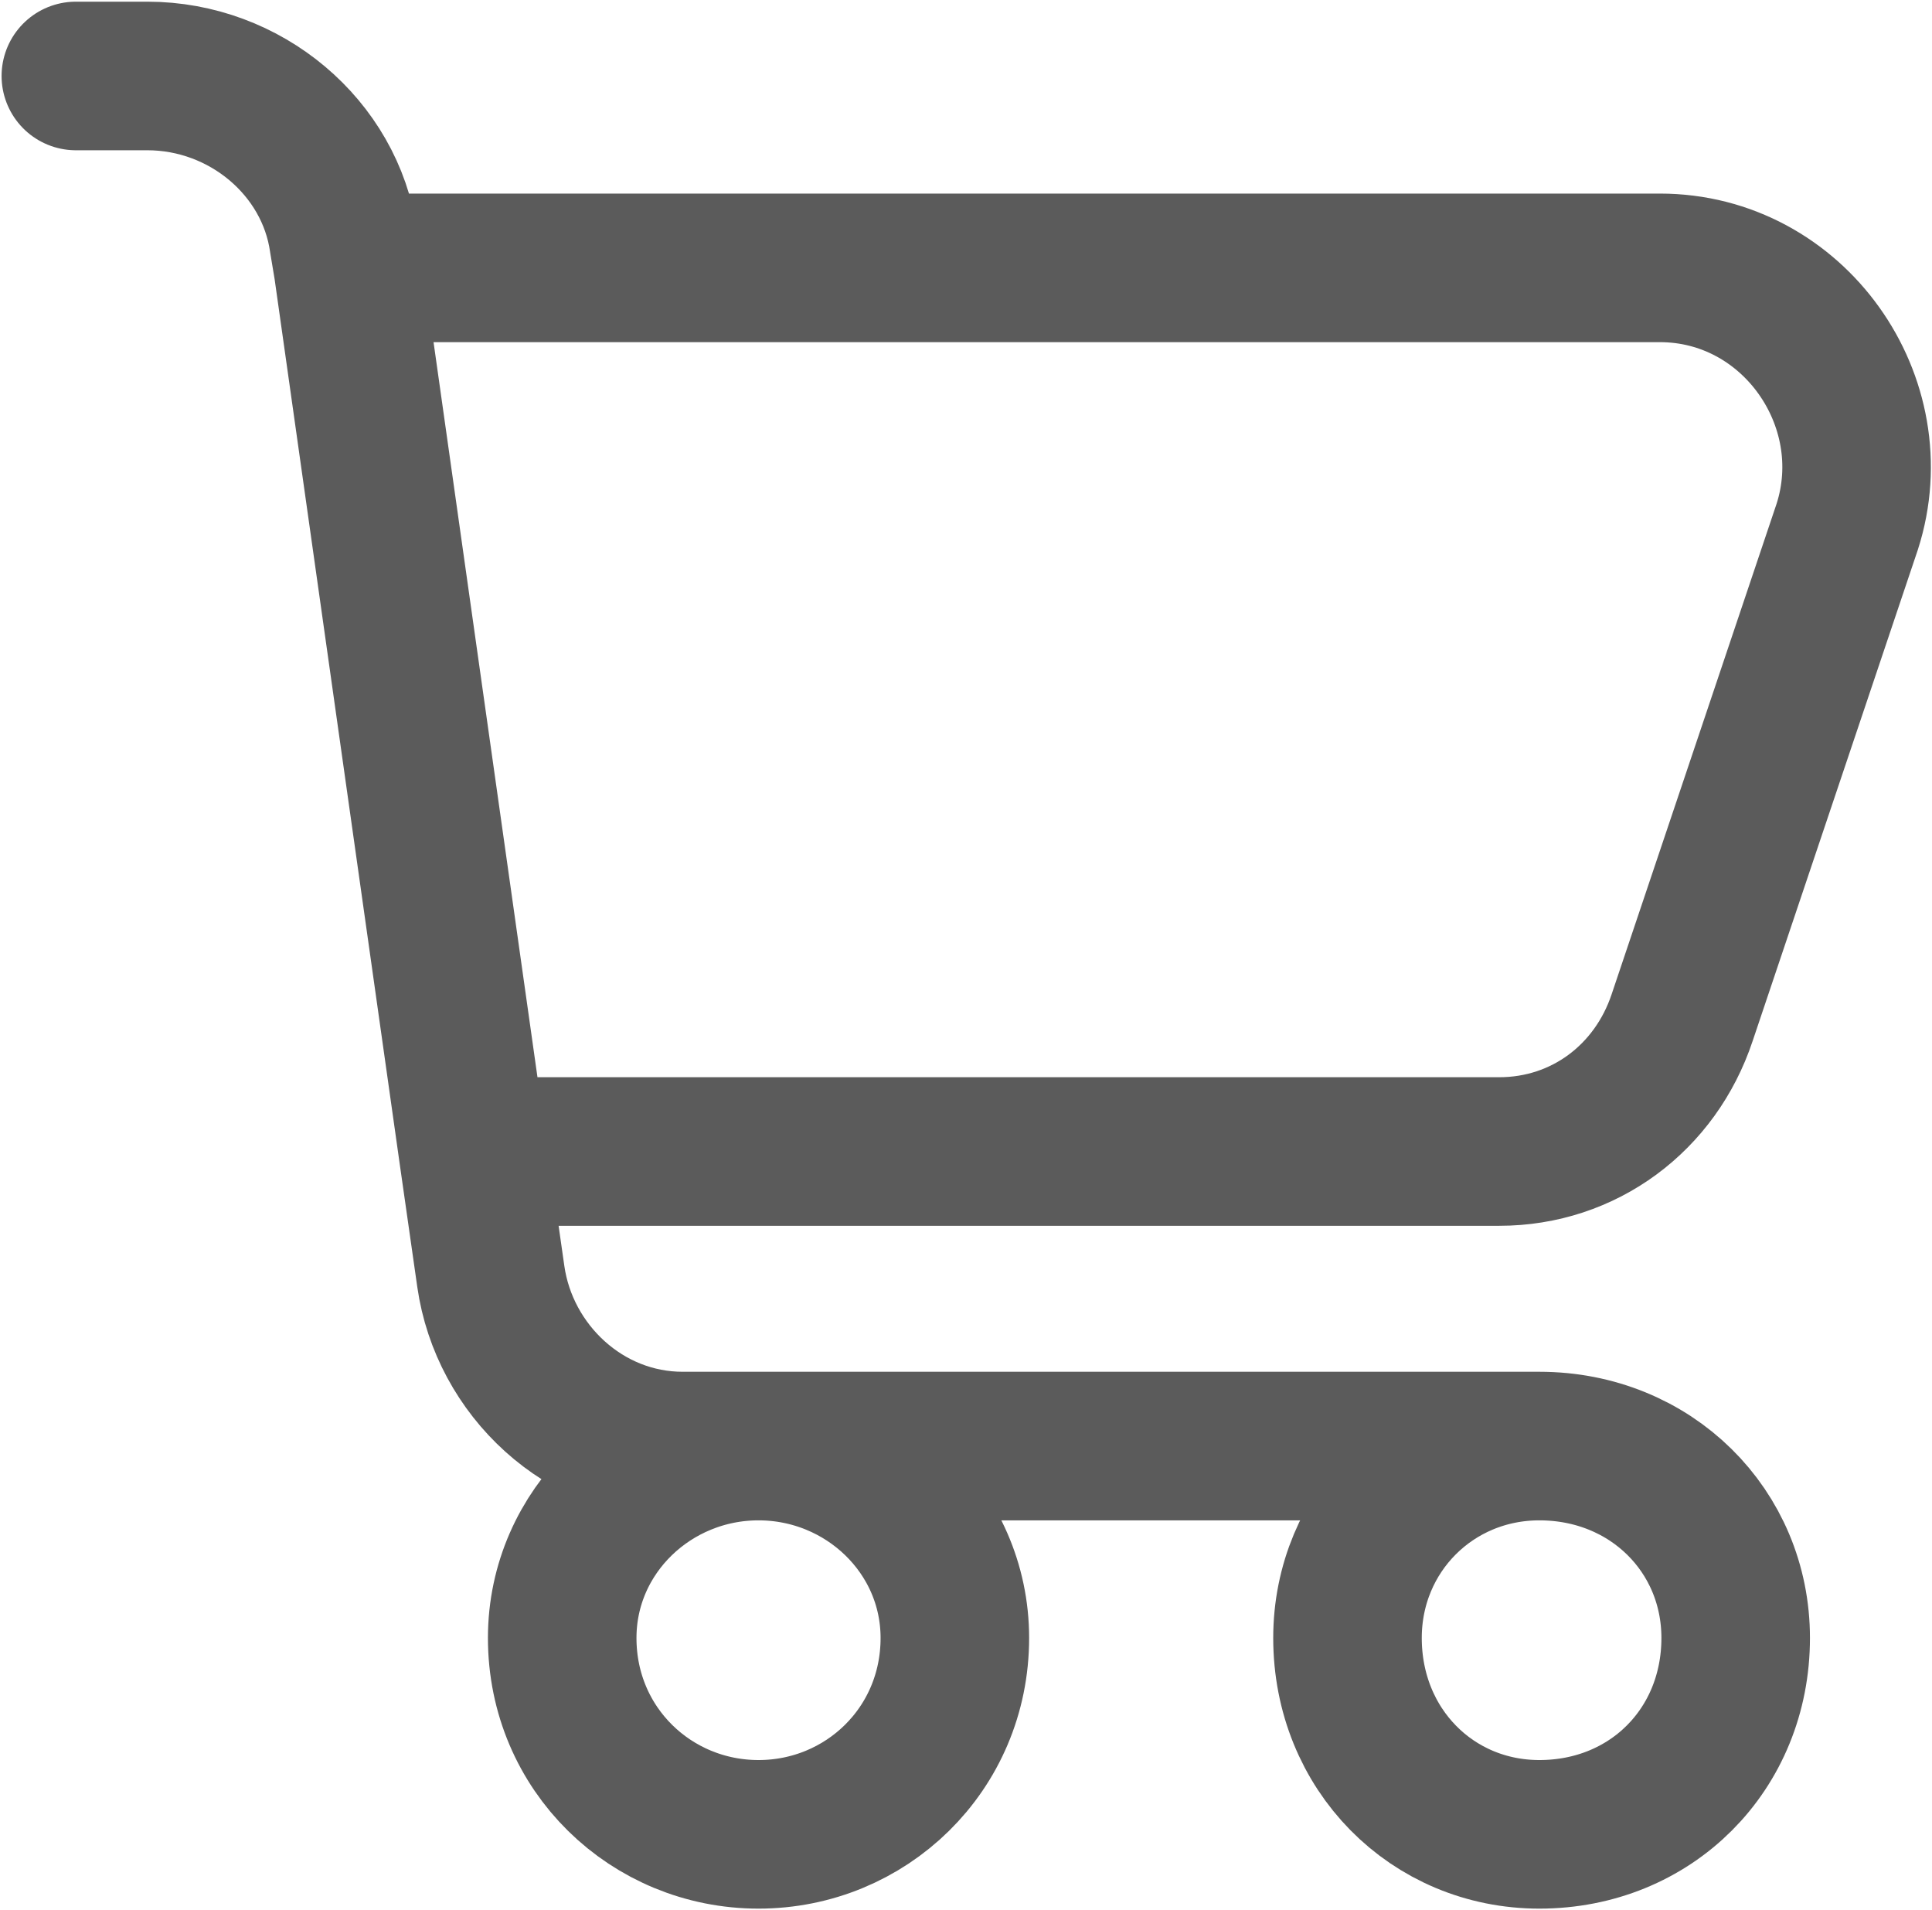 <?xml version="1.0" encoding="UTF-8"?>
<!DOCTYPE svg PUBLIC "-//W3C//DTD SVG 1.1//EN" "http://www.w3.org/Graphics/SVG/1.1/DTD/svg11.dtd">
<!-- Creator: CorelDRAW X7 -->
<svg xmlns="http://www.w3.org/2000/svg" xml:space="preserve" width="45.86mm" height="45.335mm" version="1.1" style="shape-rendering:geometricPrecision; text-rendering:geometricPrecision; image-rendering:optimizeQuality; fill-rule:evenodd; clip-rule:evenodd"
viewBox="0 0 433 428"
 xmlns:xlink="http://www.w3.org/1999/xlink">
 <defs>
  <style type="text/css">
   <![CDATA[
    .str0 {stroke:#5B5B5B;stroke-width:33.292;stroke-linecap:round;stroke-linejoin:round}
    .fil0 {fill:none}
   ]]>
  </style>
 </defs>
 <g id="Layer_x0020_1">
  <path class="fil0 str0" d="M78 60l294 0c30,0 51,30 42,58l-37 110c-6,18 -22,30 -41,30l-230 0m-28 -198l-1 -6c-3,-21 -22,-37 -44,-37l-16 0m61 43l28 198m0 0l4 28c3,21 21,38 43,38l192 0m0 0c-24,0 -43,19 -43,43 0,25 19,44 43,44 25,0 44,-19 44,-44 0,-24 -19,-43 -44,-43zm-131 43c0,25 -20,44 -44,44 -24,0 -44,-19 -44,-44 0,-24 20,-43 44,-43 24,0 44,19 44,43z"/>
 </g>
</svg>
